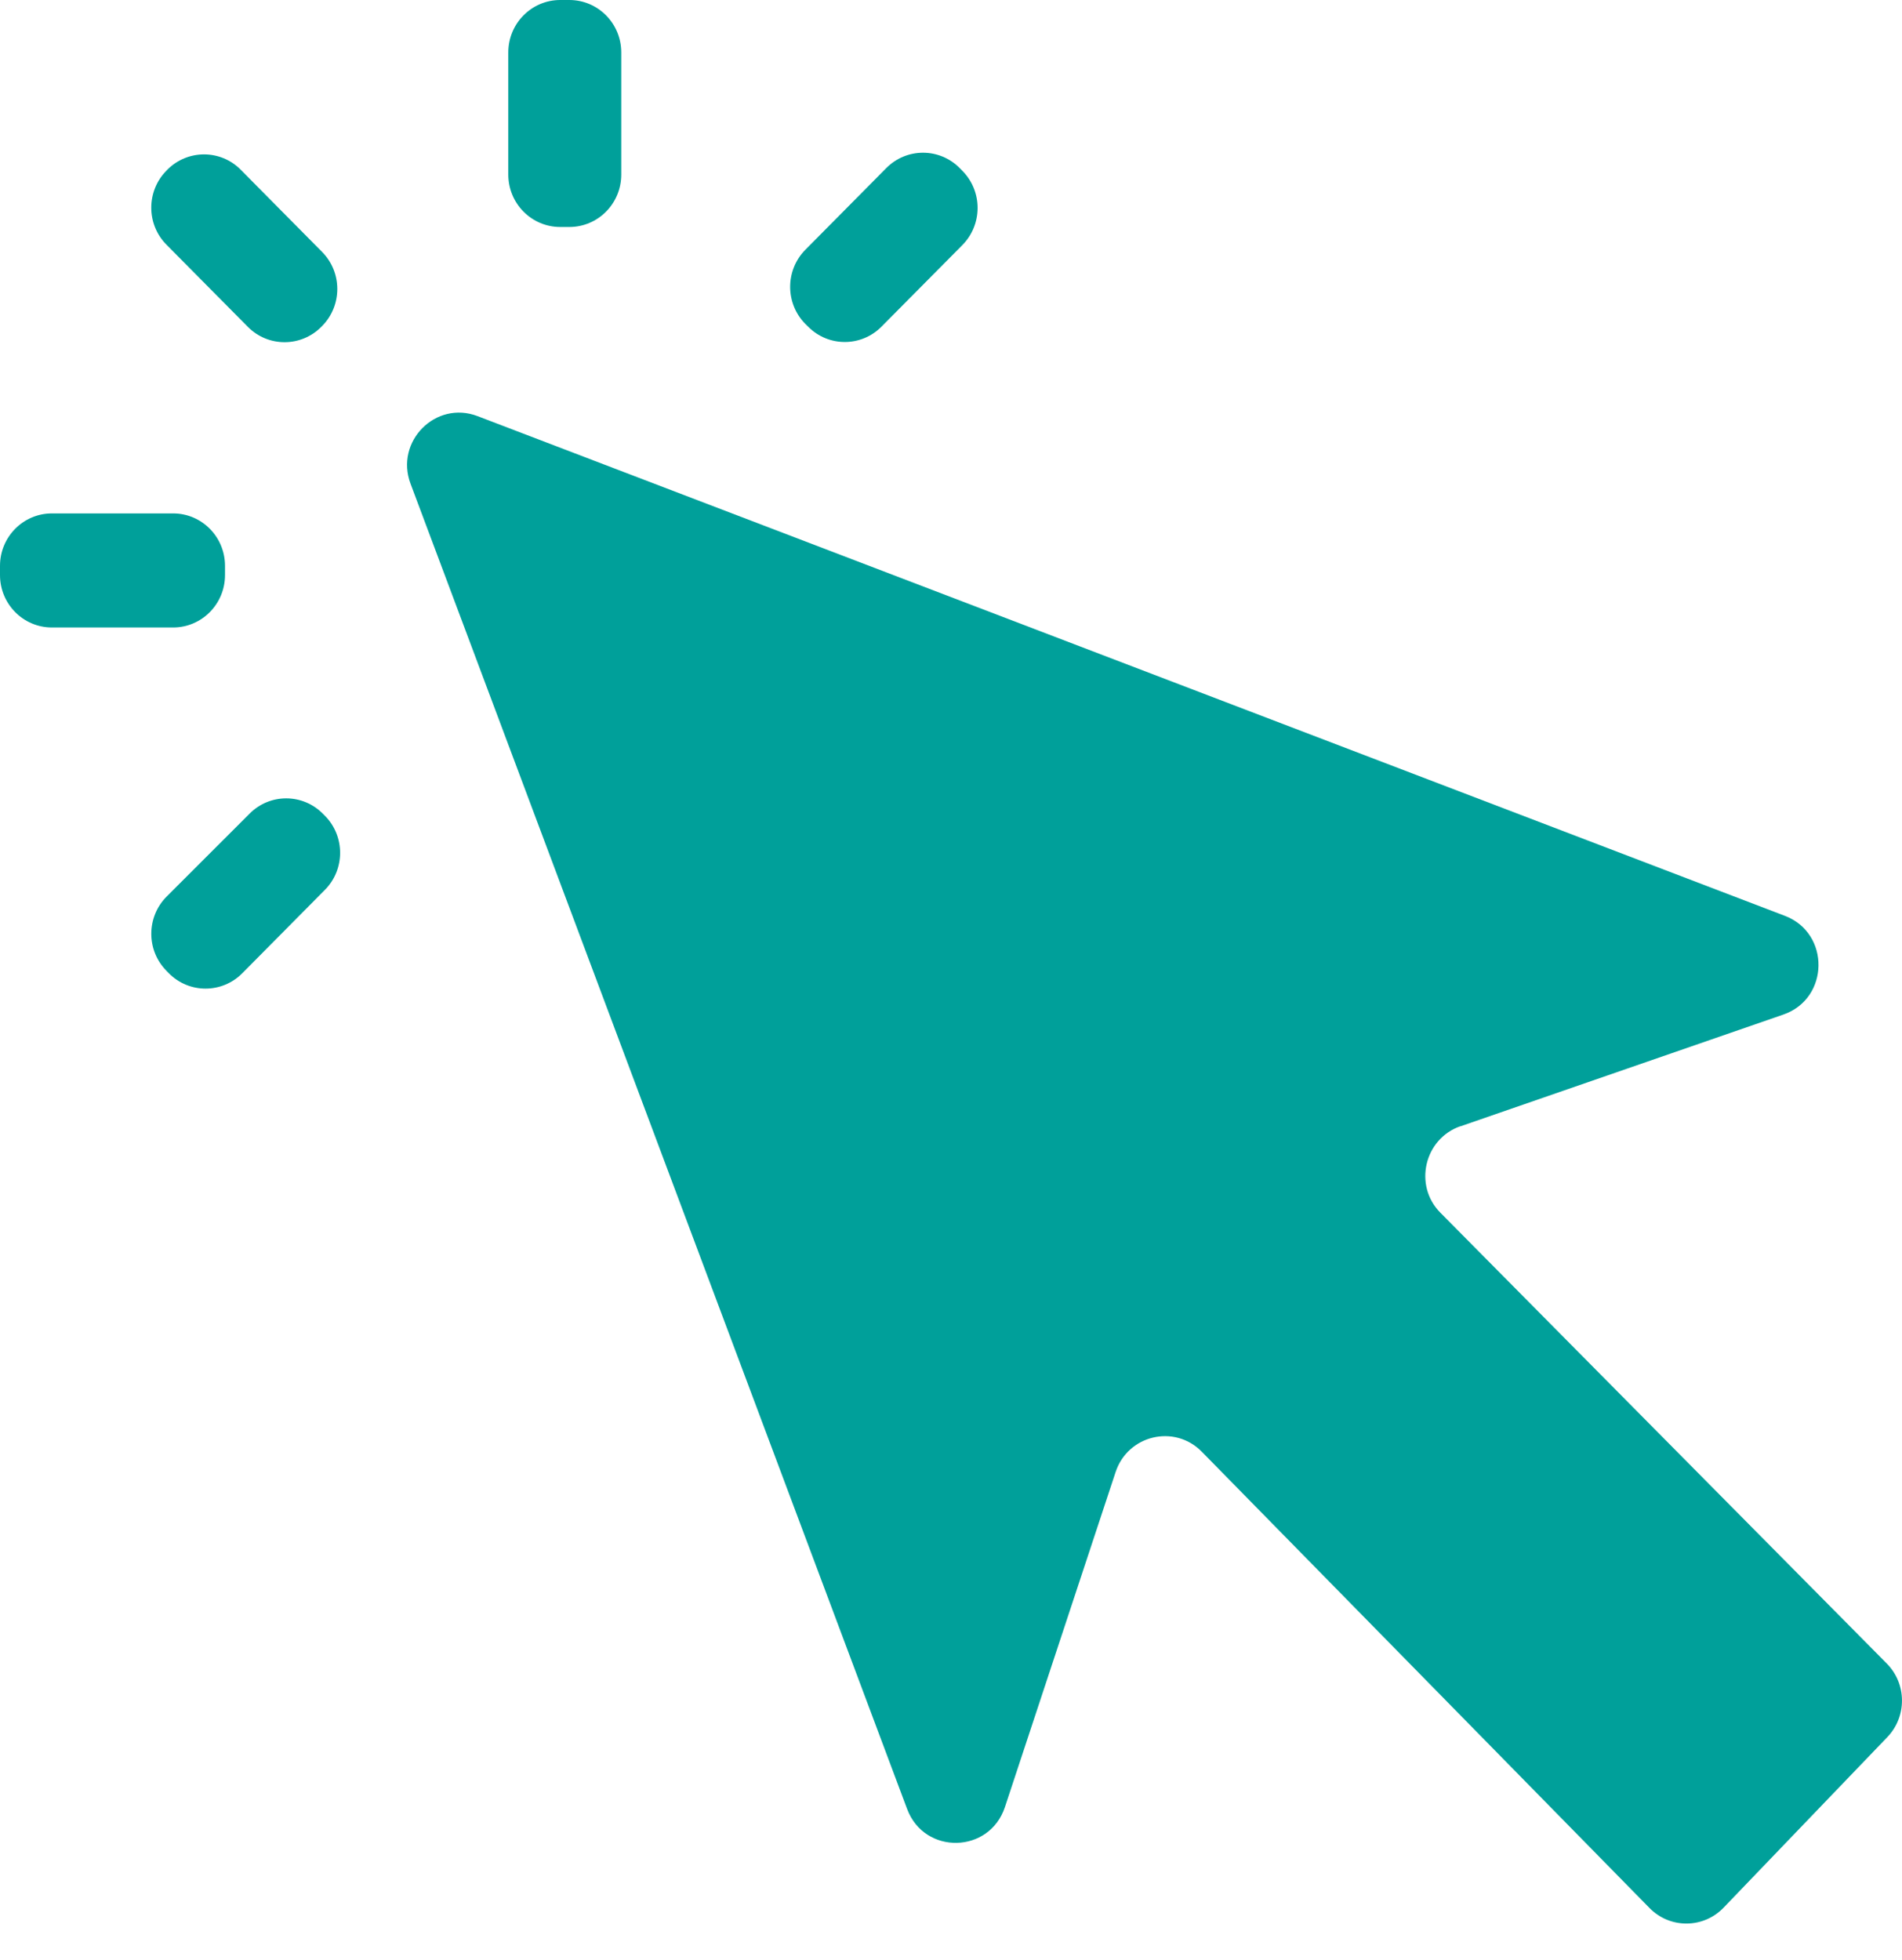 <svg width="33" height="34" viewBox="0 0 33 34" fill="none" xmlns="http://www.w3.org/2000/svg">
<path d="M9.878 0H9.72C9.223 0 8.819 0.407 8.819 0.91V3.028C8.819 3.531 9.223 3.938 9.72 3.938H9.878C10.376 3.938 10.779 3.531 10.779 3.028V0.91C10.779 0.407 10.376 0 9.878 0Z" fill="#00A09A"/>
<path d="M3.003 8.907H0.901C0.403 8.907 0 9.314 0 9.817V9.976C0 10.479 0.403 10.886 0.901 10.886H3.003C3.501 10.886 3.904 10.479 3.904 9.976V9.817C3.904 9.314 3.501 8.907 3.003 8.907Z" fill="#00A09A"/>
<path d="M25.339 19.54L30.942 17.601C31.741 17.324 31.758 16.191 30.969 15.889C23.429 13.008 15.884 10.124 8.285 7.219C7.559 6.942 6.848 7.659 7.123 8.392C10.001 16.071 12.861 23.702 15.739 31.384C16.039 32.184 17.168 32.161 17.436 31.349C18.076 29.413 18.711 27.491 19.356 25.538C19.569 24.894 20.379 24.704 20.851 25.185C23.465 27.849 26.036 30.469 28.619 33.101C28.975 33.464 29.555 33.46 29.906 33.094C30.855 32.106 31.794 31.128 32.745 30.137C33.088 29.78 33.084 29.212 32.736 28.86L24.99 21.038C24.523 20.567 24.709 19.756 25.339 19.538V19.54Z" fill="#00A09A"/>
<path d="M2.888 16.843L2.929 16.884C3.28 17.24 3.852 17.24 4.204 16.884C4.686 16.398 5.164 15.915 5.637 15.438C5.989 15.083 5.989 14.507 5.637 14.152L5.603 14.118C5.252 13.763 4.685 13.761 4.332 14.114C3.854 14.591 3.373 15.073 2.892 15.553C2.538 15.908 2.536 16.486 2.888 16.842V16.843Z" fill="#00A09A"/>
<path d="M16.701 2.967L16.653 2.918C16.302 2.561 15.73 2.56 15.377 2.916C14.911 3.387 14.441 3.861 13.973 4.333C13.621 4.689 13.622 5.265 13.973 5.62L14.021 5.667C14.372 6.022 14.942 6.022 15.294 5.667C15.761 5.195 16.233 4.72 16.698 4.251C17.048 3.896 17.05 3.322 16.7 2.966L16.701 2.967Z" fill="#00A09A"/>
<path d="M5.588 4.37C5.119 3.897 4.646 3.419 4.177 2.945C3.826 2.59 3.257 2.59 2.904 2.943L2.89 2.958C2.537 3.313 2.536 3.891 2.889 4.246C3.359 4.721 3.831 5.197 4.301 5.671C4.653 6.026 5.224 6.025 5.576 5.669L5.589 5.656C5.94 5.3 5.94 4.725 5.588 4.37V4.37Z" fill="#00A09A"/>
</svg>
